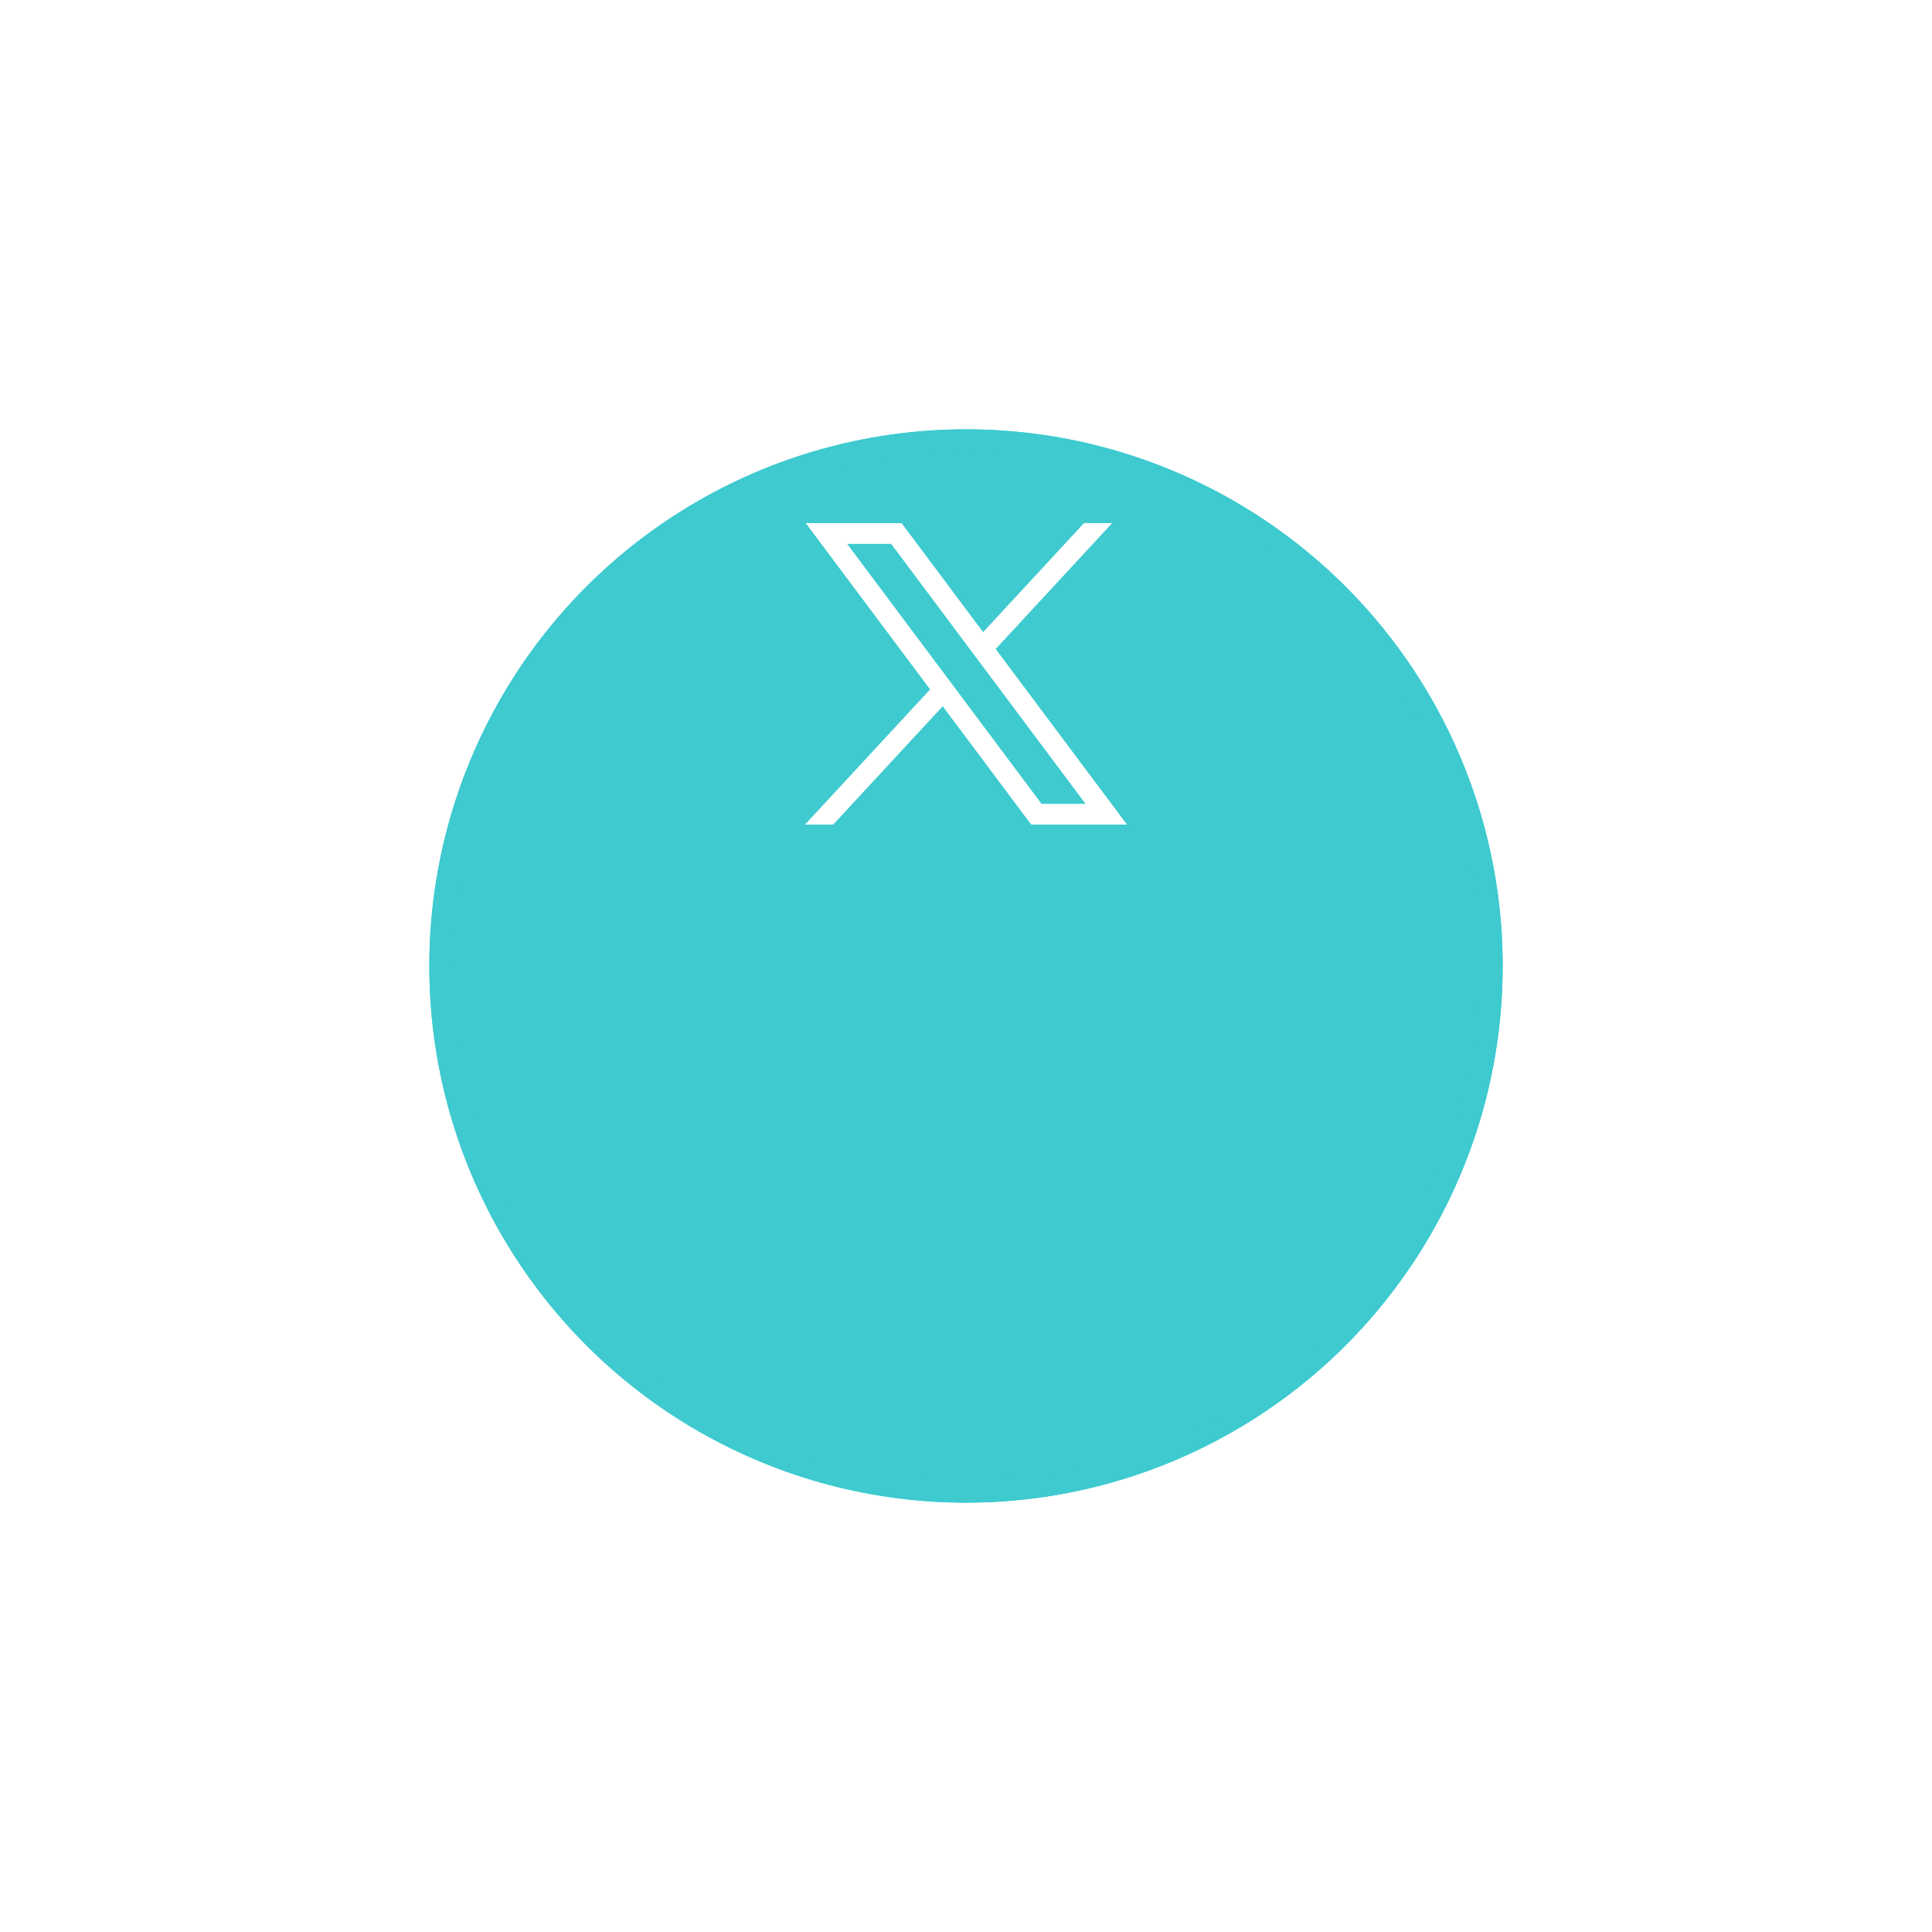 <svg width="36" height="36" viewBox="0 0 36 36" fill="none" xmlns="http://www.w3.org/2000/svg">
<g filter="url(#filter0_d_573_592)">
<circle cx="18" cy="12" r="10" fill="#3ECACF"/>
<circle cx="18" cy="12" r="9.8" stroke="#3ECACF" stroke-width="0.4"/>
</g>
<path d="M15.014 9.748L17.331 12.846L15 15.365H15.525L17.566 13.16L19.215 15.365H21L18.553 12.093L20.723 9.748H20.198L18.319 11.779L16.8 9.748H15.015H15.014ZM15.786 10.135H16.606L20.228 14.979H19.408L15.786 10.135Z" fill="white"/>
<defs>
<filter id="filter0_d_573_592" x="4.76837e-07" y="4.76837e-07" width="36" height="36" filterUnits="userSpaceOnUse" color-interpolation-filters="sRGB">
<feFlood flood-opacity="0" result="BackgroundImageFix"/>
<feColorMatrix in="SourceAlpha" type="matrix" values="0 0 0 0 0 0 0 0 0 0 0 0 0 0 0 0 0 0 127 0" result="hardAlpha"/>
<feOffset dy="6"/>
<feGaussianBlur stdDeviation="4"/>
<feColorMatrix type="matrix" values="0 0 0 0 0.267 0 0 0 0 0.459 0 0 0 0 0.949 0 0 0 0.2 0"/>
<feBlend mode="normal" in2="BackgroundImageFix" result="effect1_dropShadow_573_592"/>
<feBlend mode="normal" in="SourceGraphic" in2="effect1_dropShadow_573_592" result="shape"/>
</filter>
</defs>
</svg>
